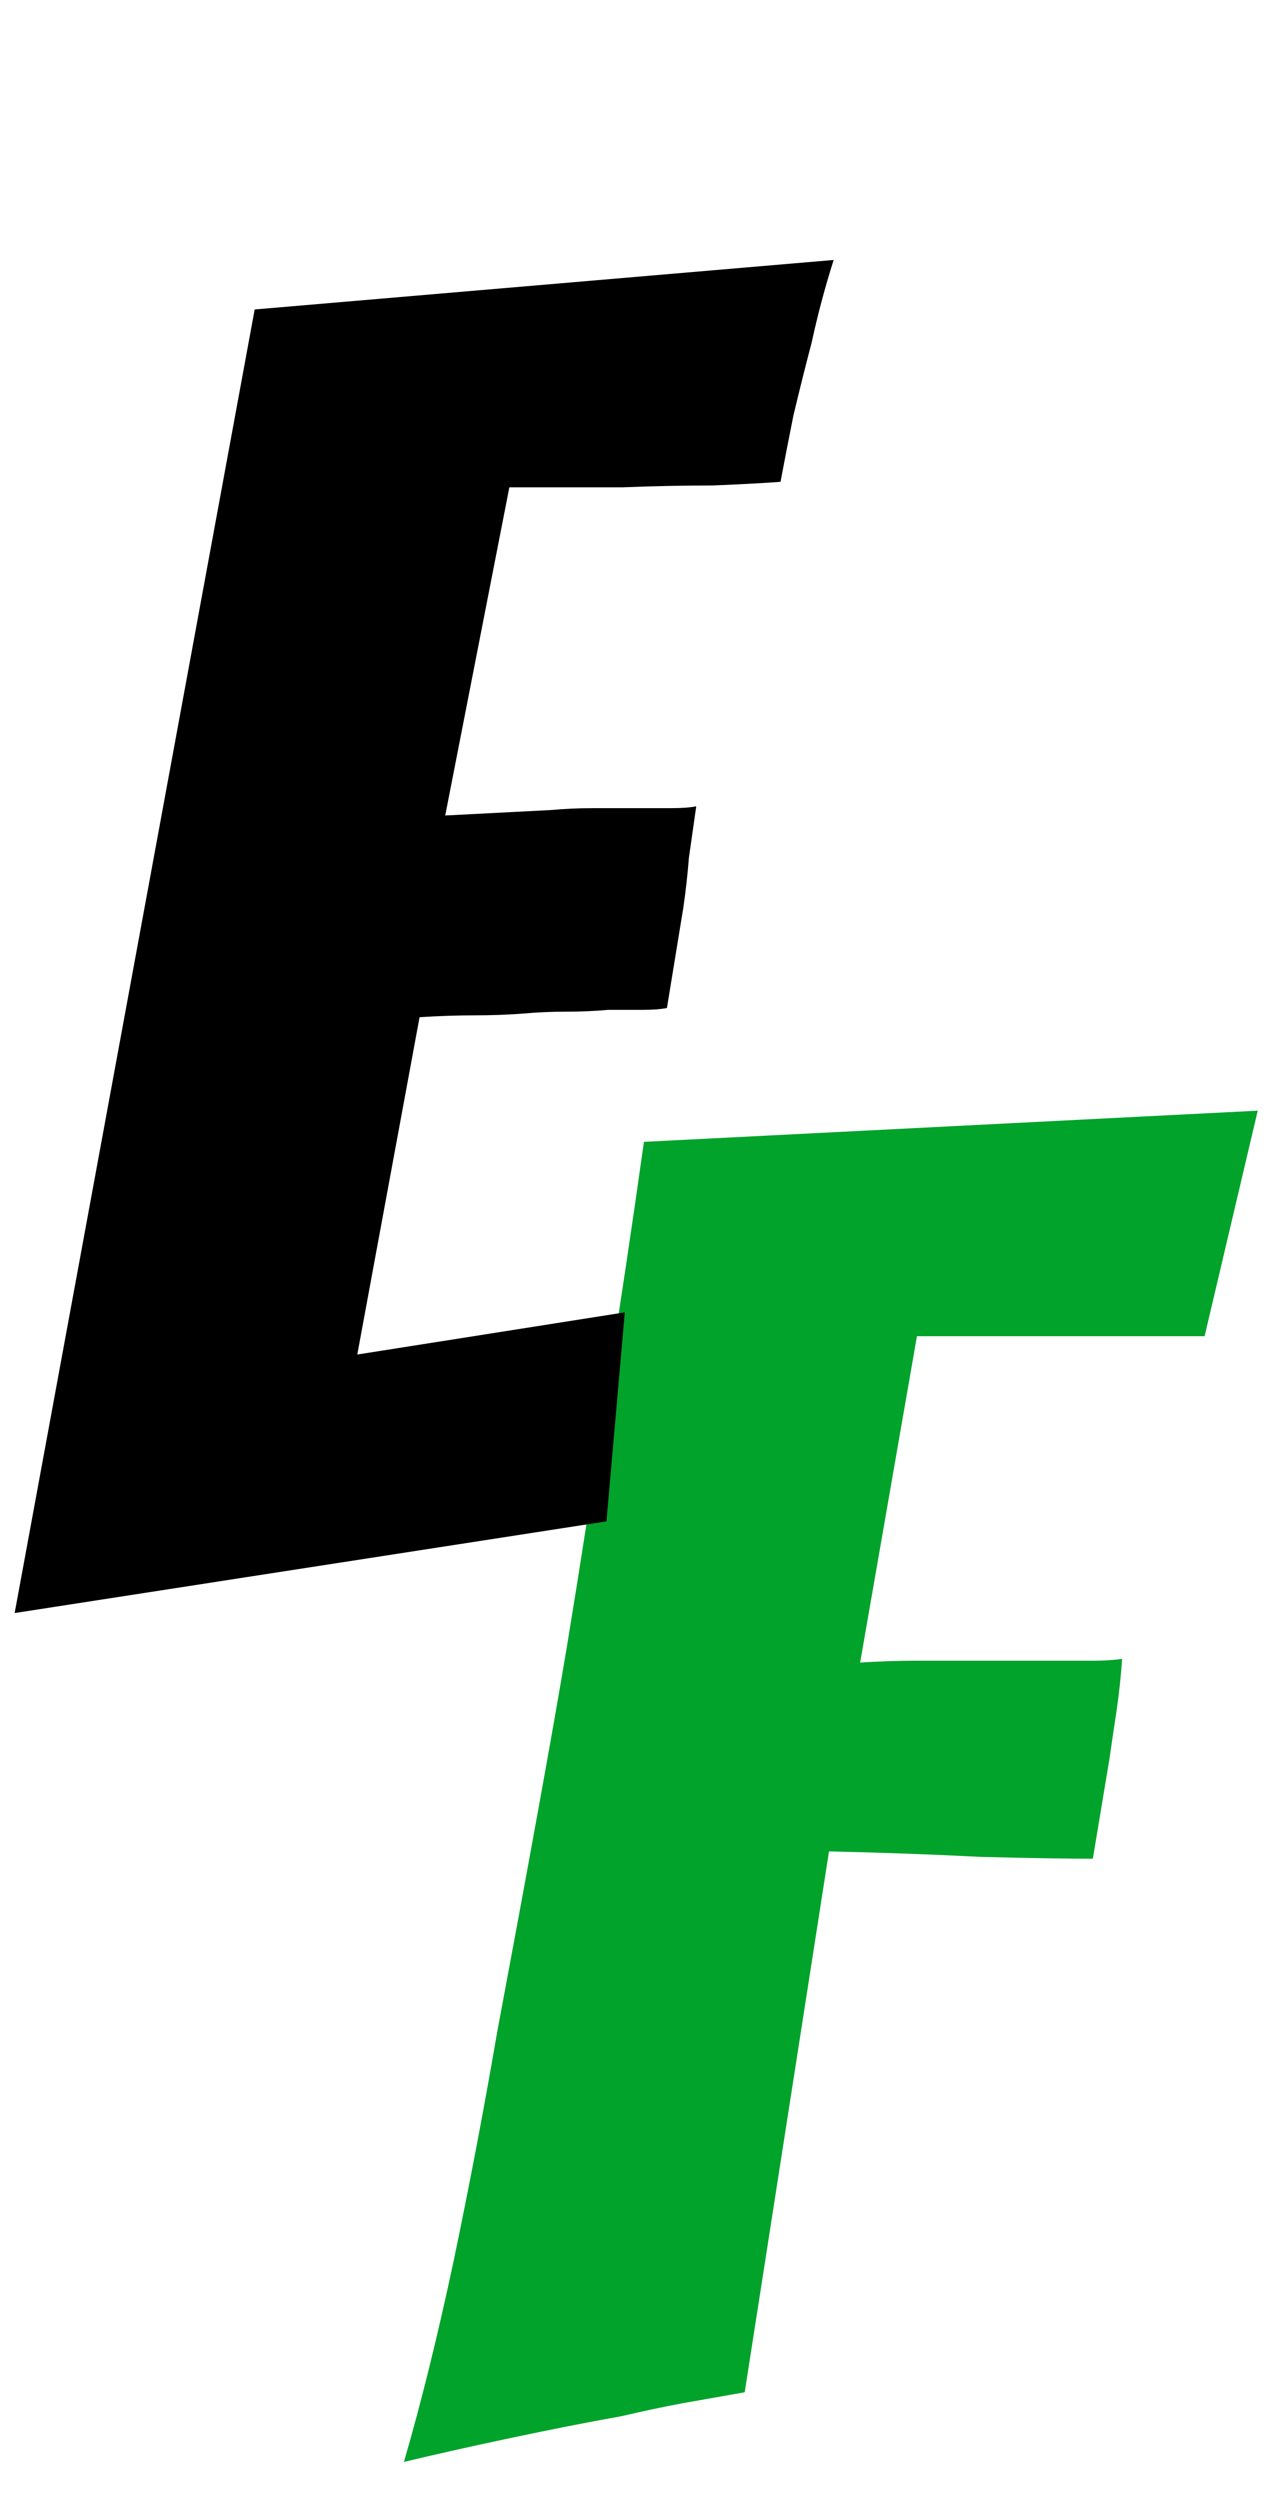 <svg width="23" height="45" viewBox="0 0 23 45" fill="none" xmlns="http://www.w3.org/2000/svg">
<path d="M7.275 44.312C7.583 43.256 7.88 42.057 8.166 40.715C8.452 39.351 8.716 37.965 8.958 36.557C9.222 35.149 9.464 33.84 9.684 32.63C9.904 31.42 10.08 30.419 10.212 29.627C10.454 28.153 10.685 26.668 10.905 25.172C11.147 23.654 11.378 22.114 11.598 20.552L22.653 19.991L21.696 24.05H16.515L15.492 29.924C15.844 29.902 16.174 29.891 16.482 29.891C16.812 29.891 17.131 29.891 17.439 29.891H18.99C19.254 29.891 19.485 29.891 19.683 29.891C19.881 29.891 20.057 29.88 20.211 29.858C20.189 30.166 20.156 30.474 20.112 30.782C20.068 31.068 20.024 31.365 19.98 31.673L19.683 33.455C19.221 33.455 18.55 33.444 17.67 33.422C16.812 33.378 15.899 33.345 14.931 33.323L13.413 43.058C13.039 43.124 12.665 43.19 12.291 43.256C11.939 43.322 11.576 43.399 11.202 43.487C10.586 43.597 9.915 43.729 9.189 43.883C8.463 44.037 7.825 44.18 7.275 44.312Z" fill="#01A32A"/>
<path d="M0.264 29.033L4.587 5.57L15.015 4.679C14.861 5.163 14.729 5.658 14.619 6.164C14.509 6.582 14.399 7.022 14.289 7.484C14.201 7.924 14.124 8.32 14.058 8.672C13.772 8.694 13.365 8.716 12.837 8.738C12.309 8.738 11.77 8.749 11.22 8.771C10.67 8.771 10.197 8.771 9.801 8.771C9.405 8.771 9.196 8.771 9.174 8.771L8.019 14.678L9.933 14.579C10.175 14.557 10.417 14.546 10.659 14.546C10.923 14.546 11.176 14.546 11.418 14.546C11.66 14.546 11.88 14.546 12.078 14.546C12.276 14.546 12.43 14.535 12.54 14.513C12.496 14.821 12.452 15.129 12.408 15.437C12.386 15.723 12.353 16.02 12.309 16.328L12.012 18.143C11.902 18.165 11.759 18.176 11.583 18.176C11.407 18.176 11.198 18.176 10.956 18.176C10.714 18.198 10.461 18.209 10.197 18.209C9.933 18.209 9.68 18.22 9.438 18.242C9.152 18.264 8.855 18.275 8.547 18.275C8.239 18.275 7.909 18.286 7.557 18.308L6.435 24.38L11.253 23.621L10.923 27.383L0.264 29.033Z" fill="black"/>
</svg>
